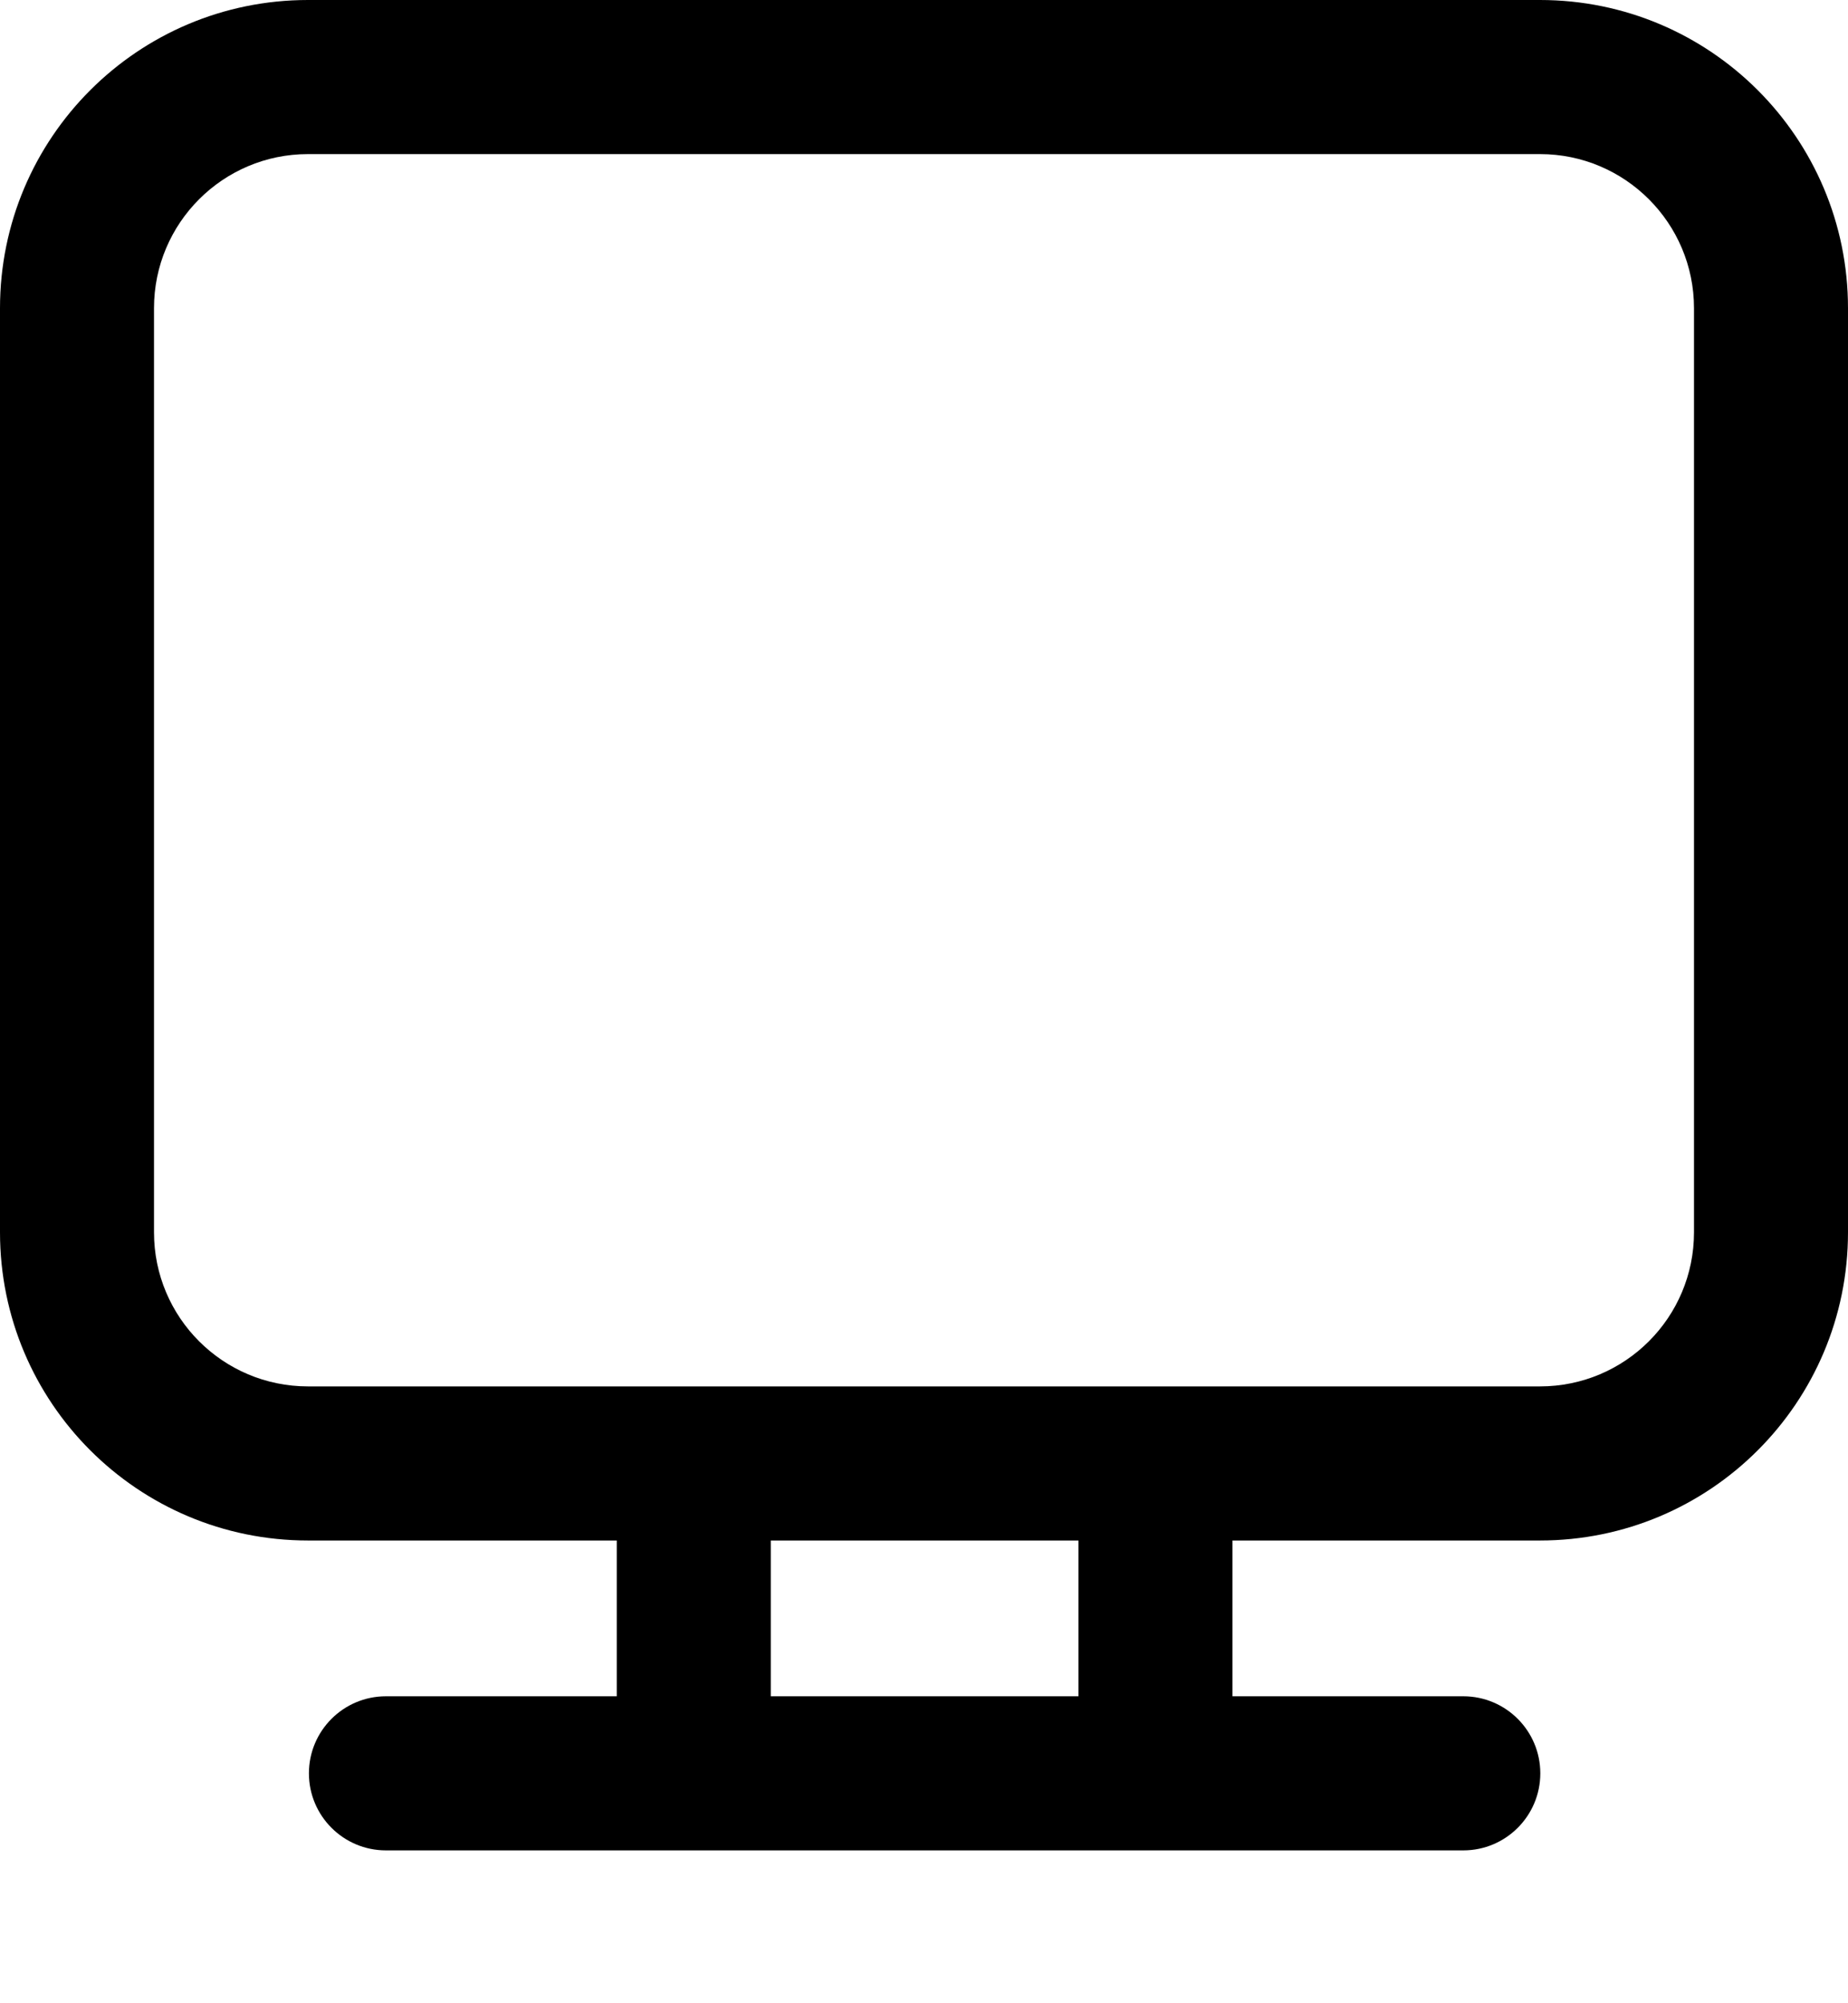 <svg viewBox="0 0 12 13" fill="none" xmlns="http://www.w3.org/2000/svg">
<path d="M2 0C0.895 0 0 0.895 0 2V7.997C0 9.102 0.895 9.997 2 9.997H4.005V11.008L2.506 11.008C2.23 11.008 2.006 11.232 2.006 11.508C2.006 11.784 2.23 12.008 2.506 12.008L9.502 12.008C9.778 12.008 10.002 11.784 10.002 11.508C10.002 11.232 9.778 11.008 9.502 11.008L8.003 11.008V9.997H10C11.105 9.997 12 9.102 12 7.997V2C12 0.895 11.105 0 10 0H2ZM7.003 9.997V11.008L5.005 11.008V9.997H7.003ZM1 2C1 1.448 1.448 1 2 1H10C10.552 1 11 1.448 11 2V7.997C11 8.55 10.552 8.997 10 8.997H2C1.448 8.997 1 8.55 1 7.997V2Z" fill="black"/>
</svg>
